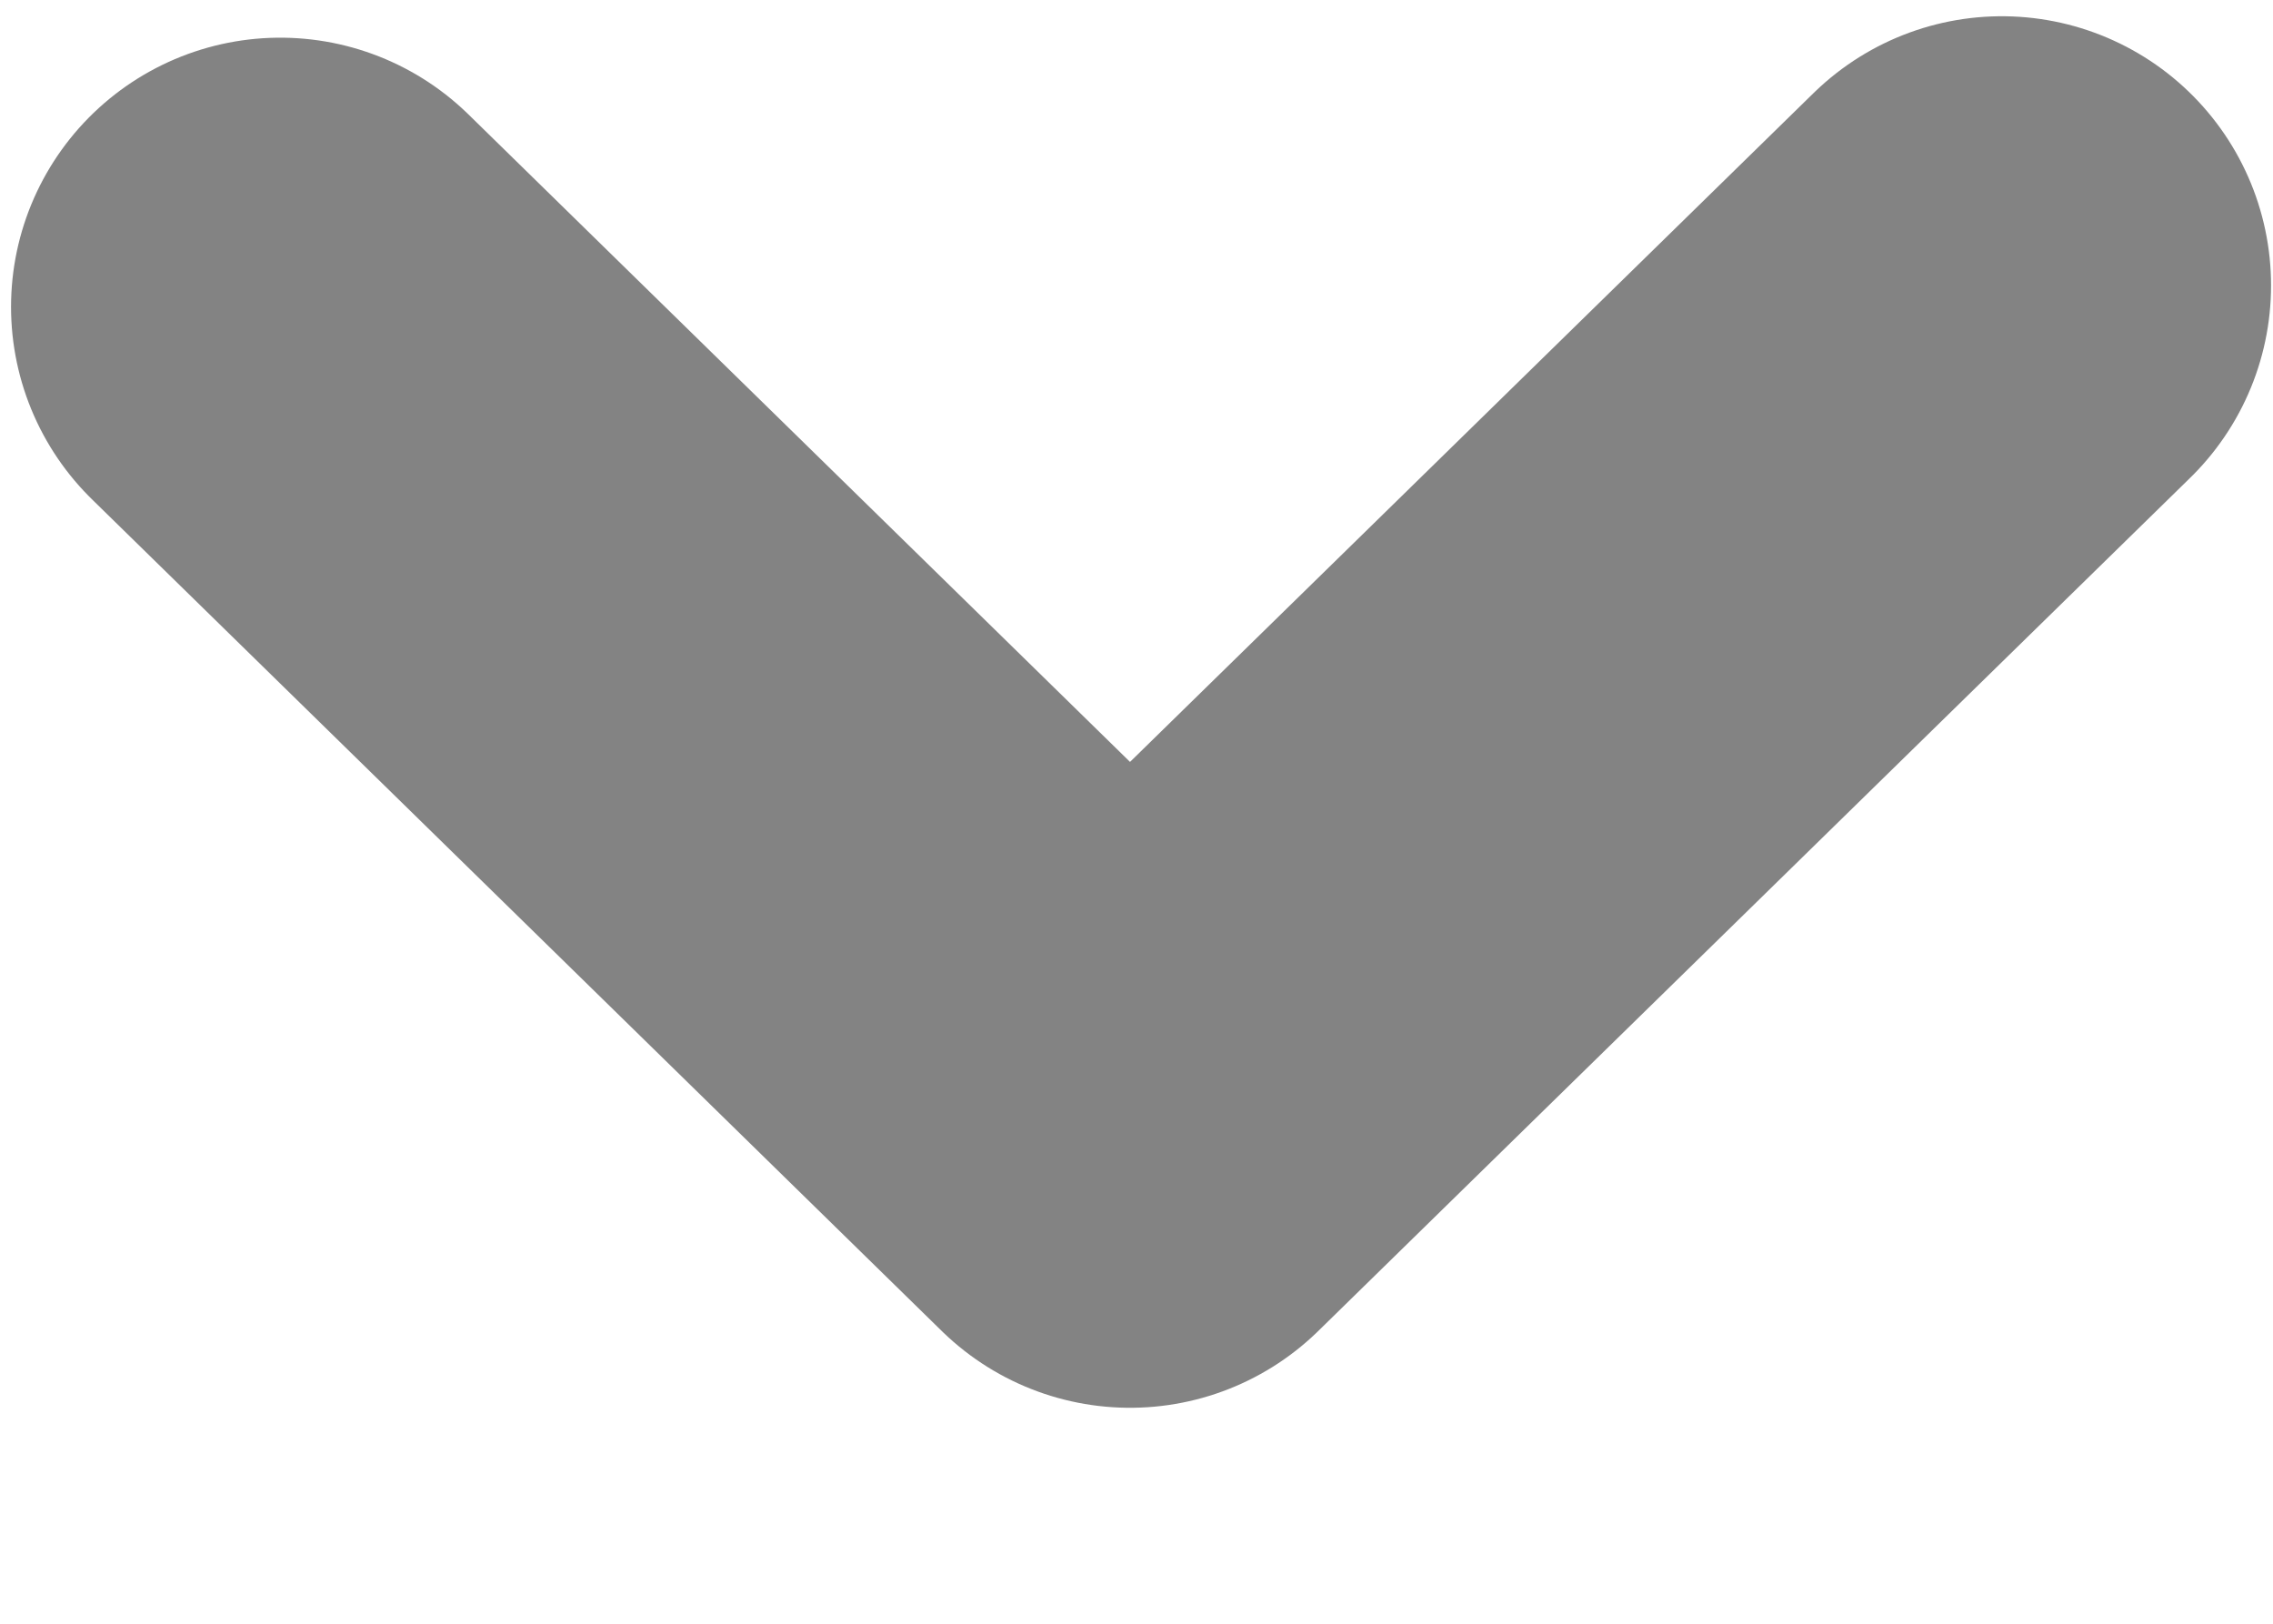 <svg width="7" height="5" viewBox="0 0 7 5" fill="none" xmlns="http://www.w3.org/2000/svg">
<path d="M0.863 0.945L3.48 3.506L6.165 0.879" stroke="#838383" stroke-width="1.658" stroke-linecap="round" stroke-linejoin="round"/>
</svg>
